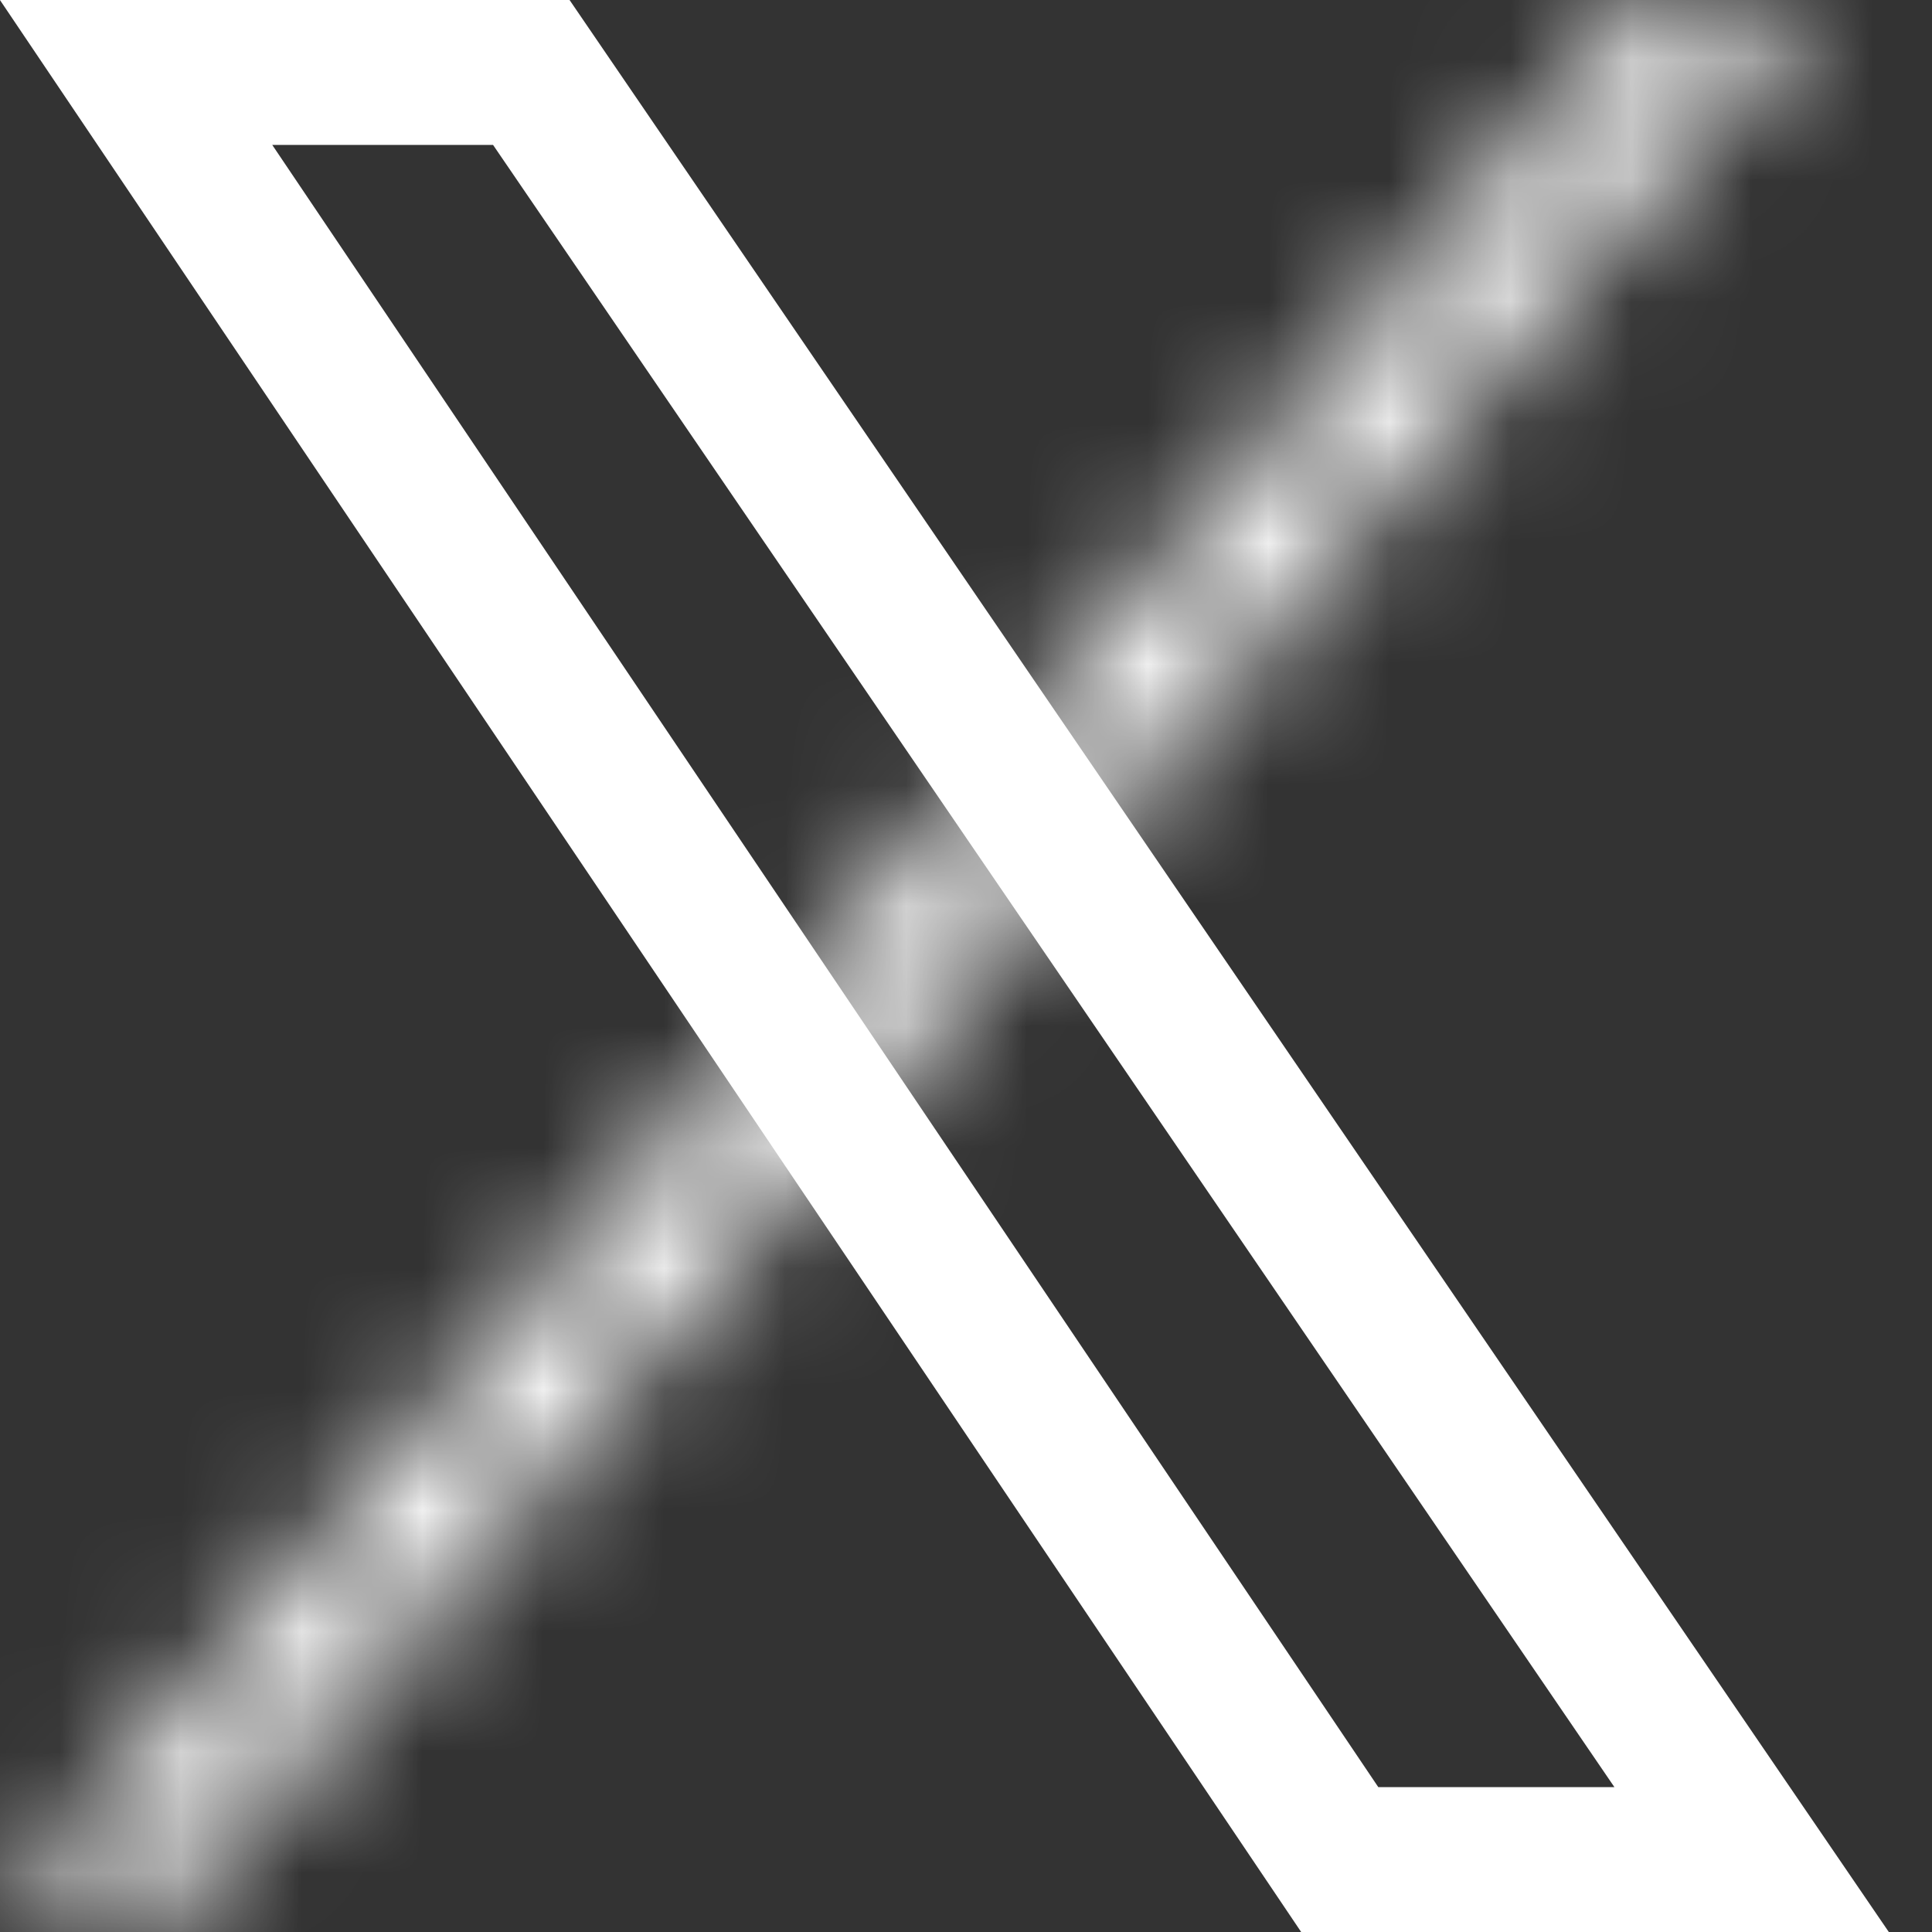 <svg width="16" height="16" viewBox="0 0 16 16" fill="none" xmlns="http://www.w3.org/2000/svg">
<rect x="0" y="0" width="16" height="16" fill="#333333" stroke="none"/>
<path d="M4.4 0.6L14.506 15.4H11.095L1.127 0.6H4.4Z" stroke="white" stroke-width="1.2"/>
<mask id="path-2-inside-1_798_65" fill="white">
<path d="M14.988 0H13.645L0.062 15.791H1.436L14.988 0Z"/>
</mask>
<path d="M13.645 0V-10H9.056L6.063 -6.521L13.645 0ZM14.988 0L22.576 6.513L36.748 -10L14.988 -10V0ZM1.436 15.791V25.791H6.031L9.024 22.304L1.436 15.791ZM0.062 15.791L-7.519 9.27L-21.729 25.791H0.062V15.791ZM13.645 10H14.988V-10H13.645V10ZM7.399 -6.513L-6.153 9.278L9.024 22.304L22.576 6.513L7.399 -6.513ZM1.436 5.791H0.062V25.791H1.436V5.791ZM7.644 22.312L21.226 6.521L6.063 -6.521L-7.519 9.27L7.644 22.312Z" fill="white" mask="url(#path-2-inside-1_798_65)"/>
</svg>
